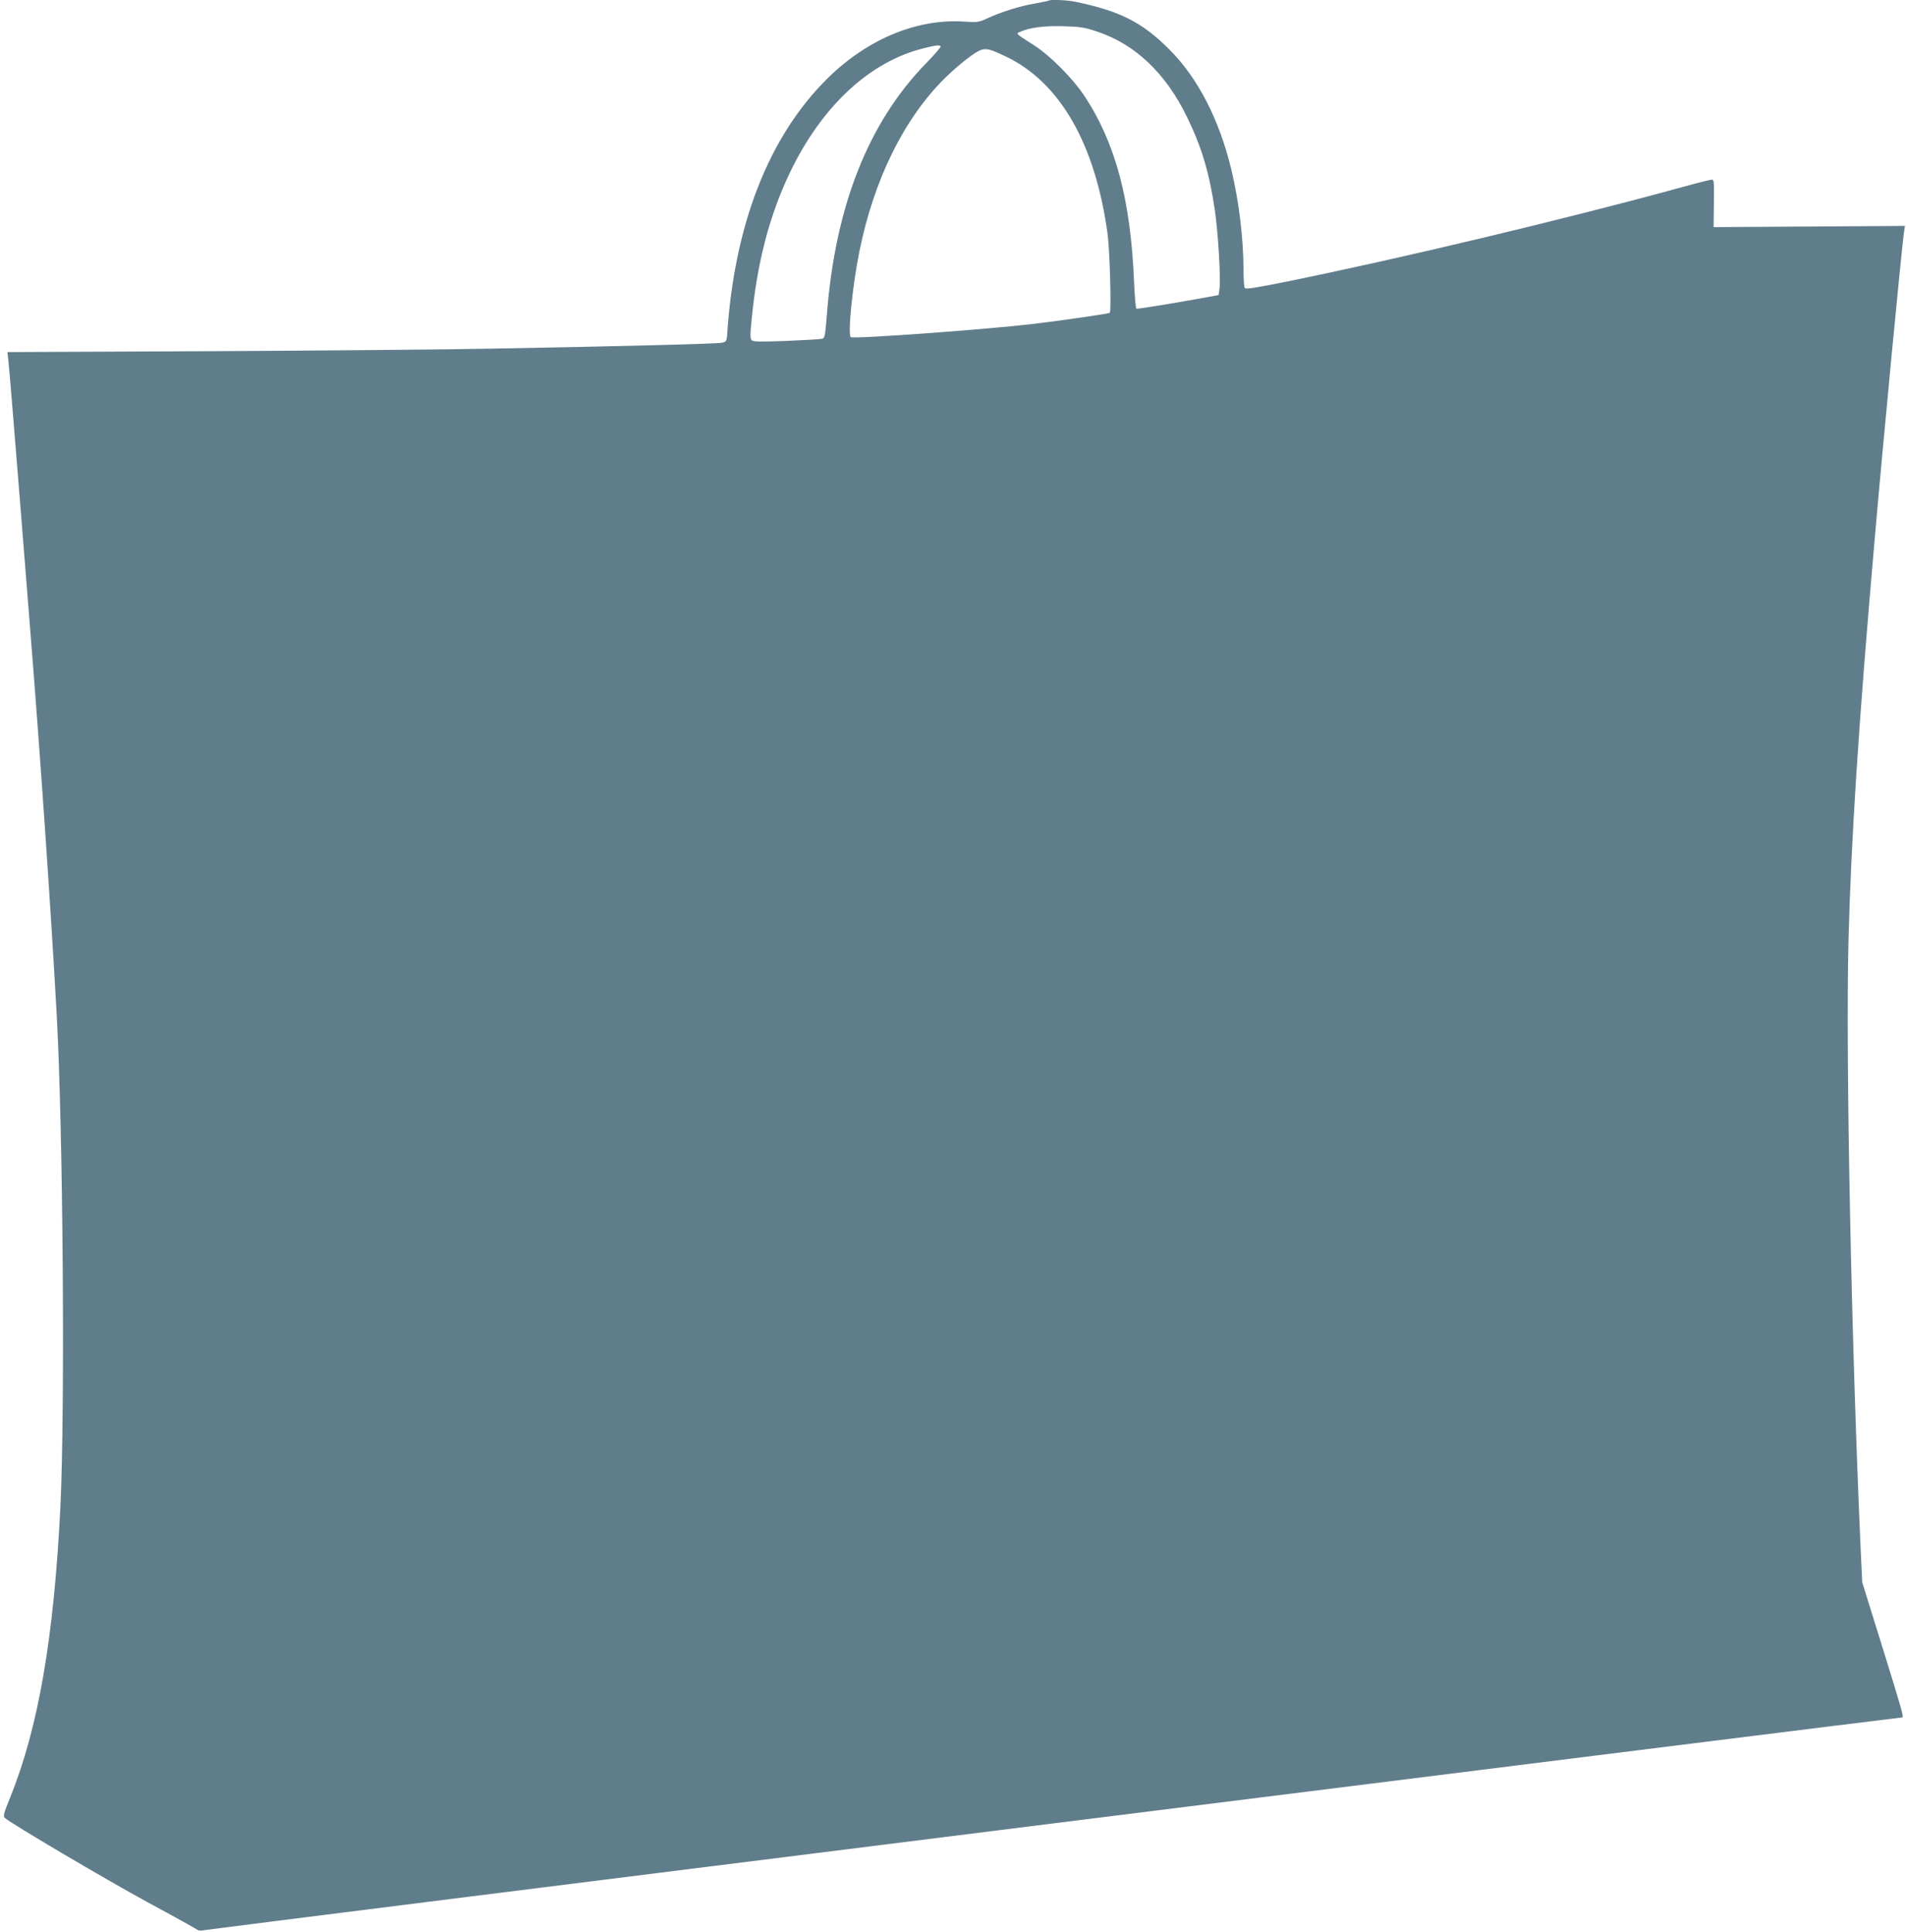 <?xml version="1.0" standalone="no"?>
<!DOCTYPE svg PUBLIC "-//W3C//DTD SVG 20010904//EN"
 "http://www.w3.org/TR/2001/REC-SVG-20010904/DTD/svg10.dtd">
<svg version="1.0" xmlns="http://www.w3.org/2000/svg"
 width="1263pt" height="1280pt" viewBox="0 0 1263 1280"
 preserveAspectRatio="xMidYMid meet">
<g transform="translate(0,1280) scale(0.1,-0.1)"
fill="#607d8b" stroke="none">
<path d="M6949 12796 c-2 -2 -45 -11 -95 -20 -96 -16 -222 -56 -315 -99 -53
-25 -63 -26 -152 -20 -310 20 -637 -115 -900 -373 -392 -385 -622 -972 -669
-1708 -3 -35 -7 -41 -33 -47 -31 -7 -636 -23 -1520 -39 -280 -6 -1119 -13
-1863 -17 l-1353 -6 6 -51 c8 -73 38 -444 85 -1031 22 -280 49 -620 60 -755
65 -808 137 -1850 175 -2540 43 -764 57 -2632 25 -3280 -43 -863 -146 -1458
-332 -1919 -42 -103 -48 -125 -37 -136 38 -36 655 -400 944 -558 182 -98 334
-183 338 -187 5 -4 25 -3 45 1 27 7 11222 1409 11247 1409 12 0 -3 52 -130
461 l-135 434 -10 210 c-63 1403 -100 3266 -81 4045 17 660 67 1437 172 2640
54 628 182 1964 196 2054 l6 39 -634 -4 -634 -4 2 158 c2 139 1 157 -14 157
-8 0 -115 -27 -237 -61 -743 -203 -1822 -461 -2575 -614 -215 -43 -276 -53
-283 -43 -4 7 -8 60 -8 118 0 212 -31 460 -81 668 -80 331 -221 604 -408 792
-182 183 -331 258 -629 319 -52 11 -164 15 -173 7z m323 -206 c250 -83 453
-276 593 -564 97 -198 149 -371 185 -619 22 -150 40 -450 31 -519 l-6 -43 -70
-13 c-247 -45 -469 -81 -475 -77 -4 3 -11 80 -15 172 -22 548 -123 927 -331
1240 -74 112 -226 265 -329 331 -131 84 -124 78 -95 91 62 28 157 41 285 37
114 -3 142 -7 227 -36z m-1039 -97 c4 -3 -39 -54 -96 -112 -384 -393 -603
-950 -658 -1669 -11 -142 -14 -153 -33 -157 -12 -3 -118 -9 -236 -14 -166 -6
-218 -6 -228 4 -11 10 -12 34 -2 131 36 382 119 699 256 984 211 438 528 732
884 820 84 21 104 23 113 13z m425 -64 c364 -170 601 -581 682 -1184 14 -109
25 -511 14 -518 -11 -6 -304 -49 -496 -72 -316 -38 -1198 -102 -1220 -89 -22
14 11 343 57 569 96 475 294 877 565 1146 48 48 123 112 166 143 93 66 102 66
232 5z"/>
</g>
</svg>

